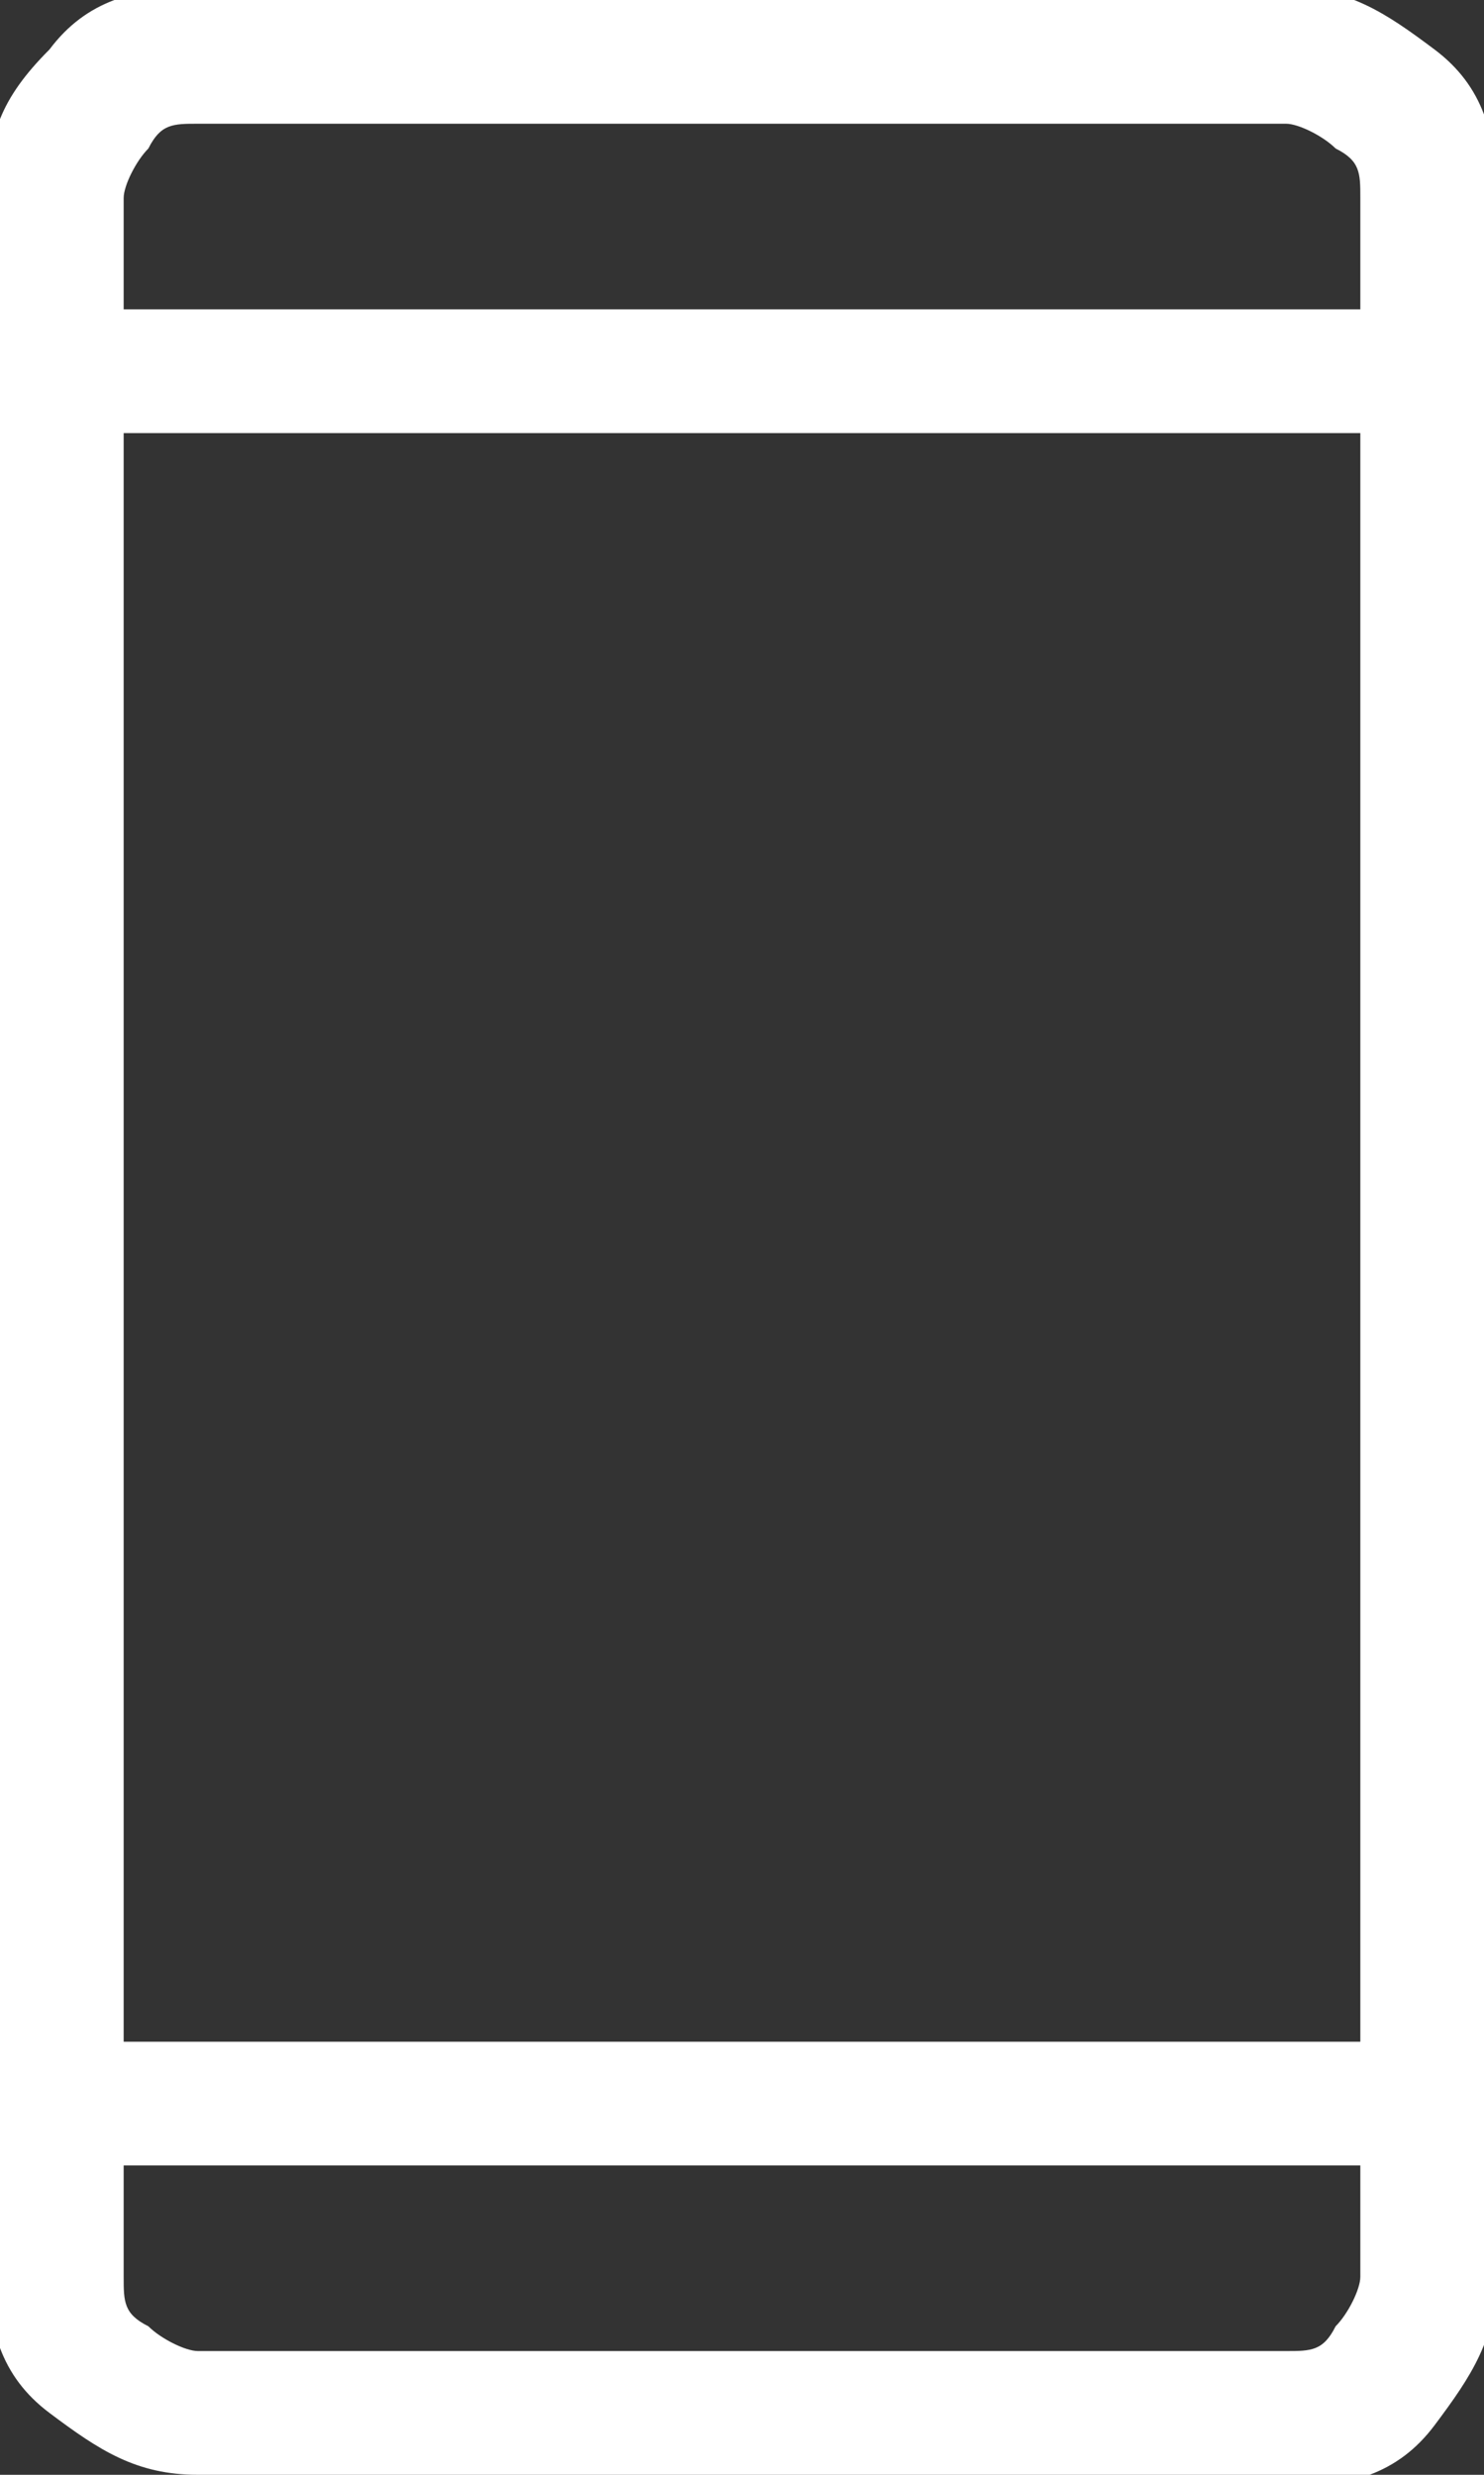 <svg xmlns="http://www.w3.org/2000/svg" id="Calque_1" viewBox="0 0 12 20"><rect x="0" y="0" width="12" height="20" fill="#333333" stroke="none"/><defs><style>      .st0 {        fill: #fff;      }    </style></defs><path class="st0" d="M1.6,20c-.5,0-.8-.2-1.2-.5s-.5-.7-.5-1.2V1.6C-.1,1.1,0,.8.4.4.7,0,1.1-.1,1.6-.1h8.8c.5,0,.8.2,1.2.5.4.3.5.7.5,1.2v16.8c0,.5-.2.8-.5,1.2s-.7.5-1.2.5H1.6ZM1,17.5v.9c0,.2,0,.3.2.4.1.1.3.2.4.2h8.8c.2,0,.3,0,.4-.2.1-.1.2-.3.2-.4v-.9H1ZM1,16.5h10V3.5H1v13ZM1,2.5h10v-.9c0-.2,0-.3-.2-.4-.1-.1-.3-.2-.4-.2H1.6c-.2,0-.3,0-.4.2-.1.1-.2.3-.2.4v.9Z"></path></svg>